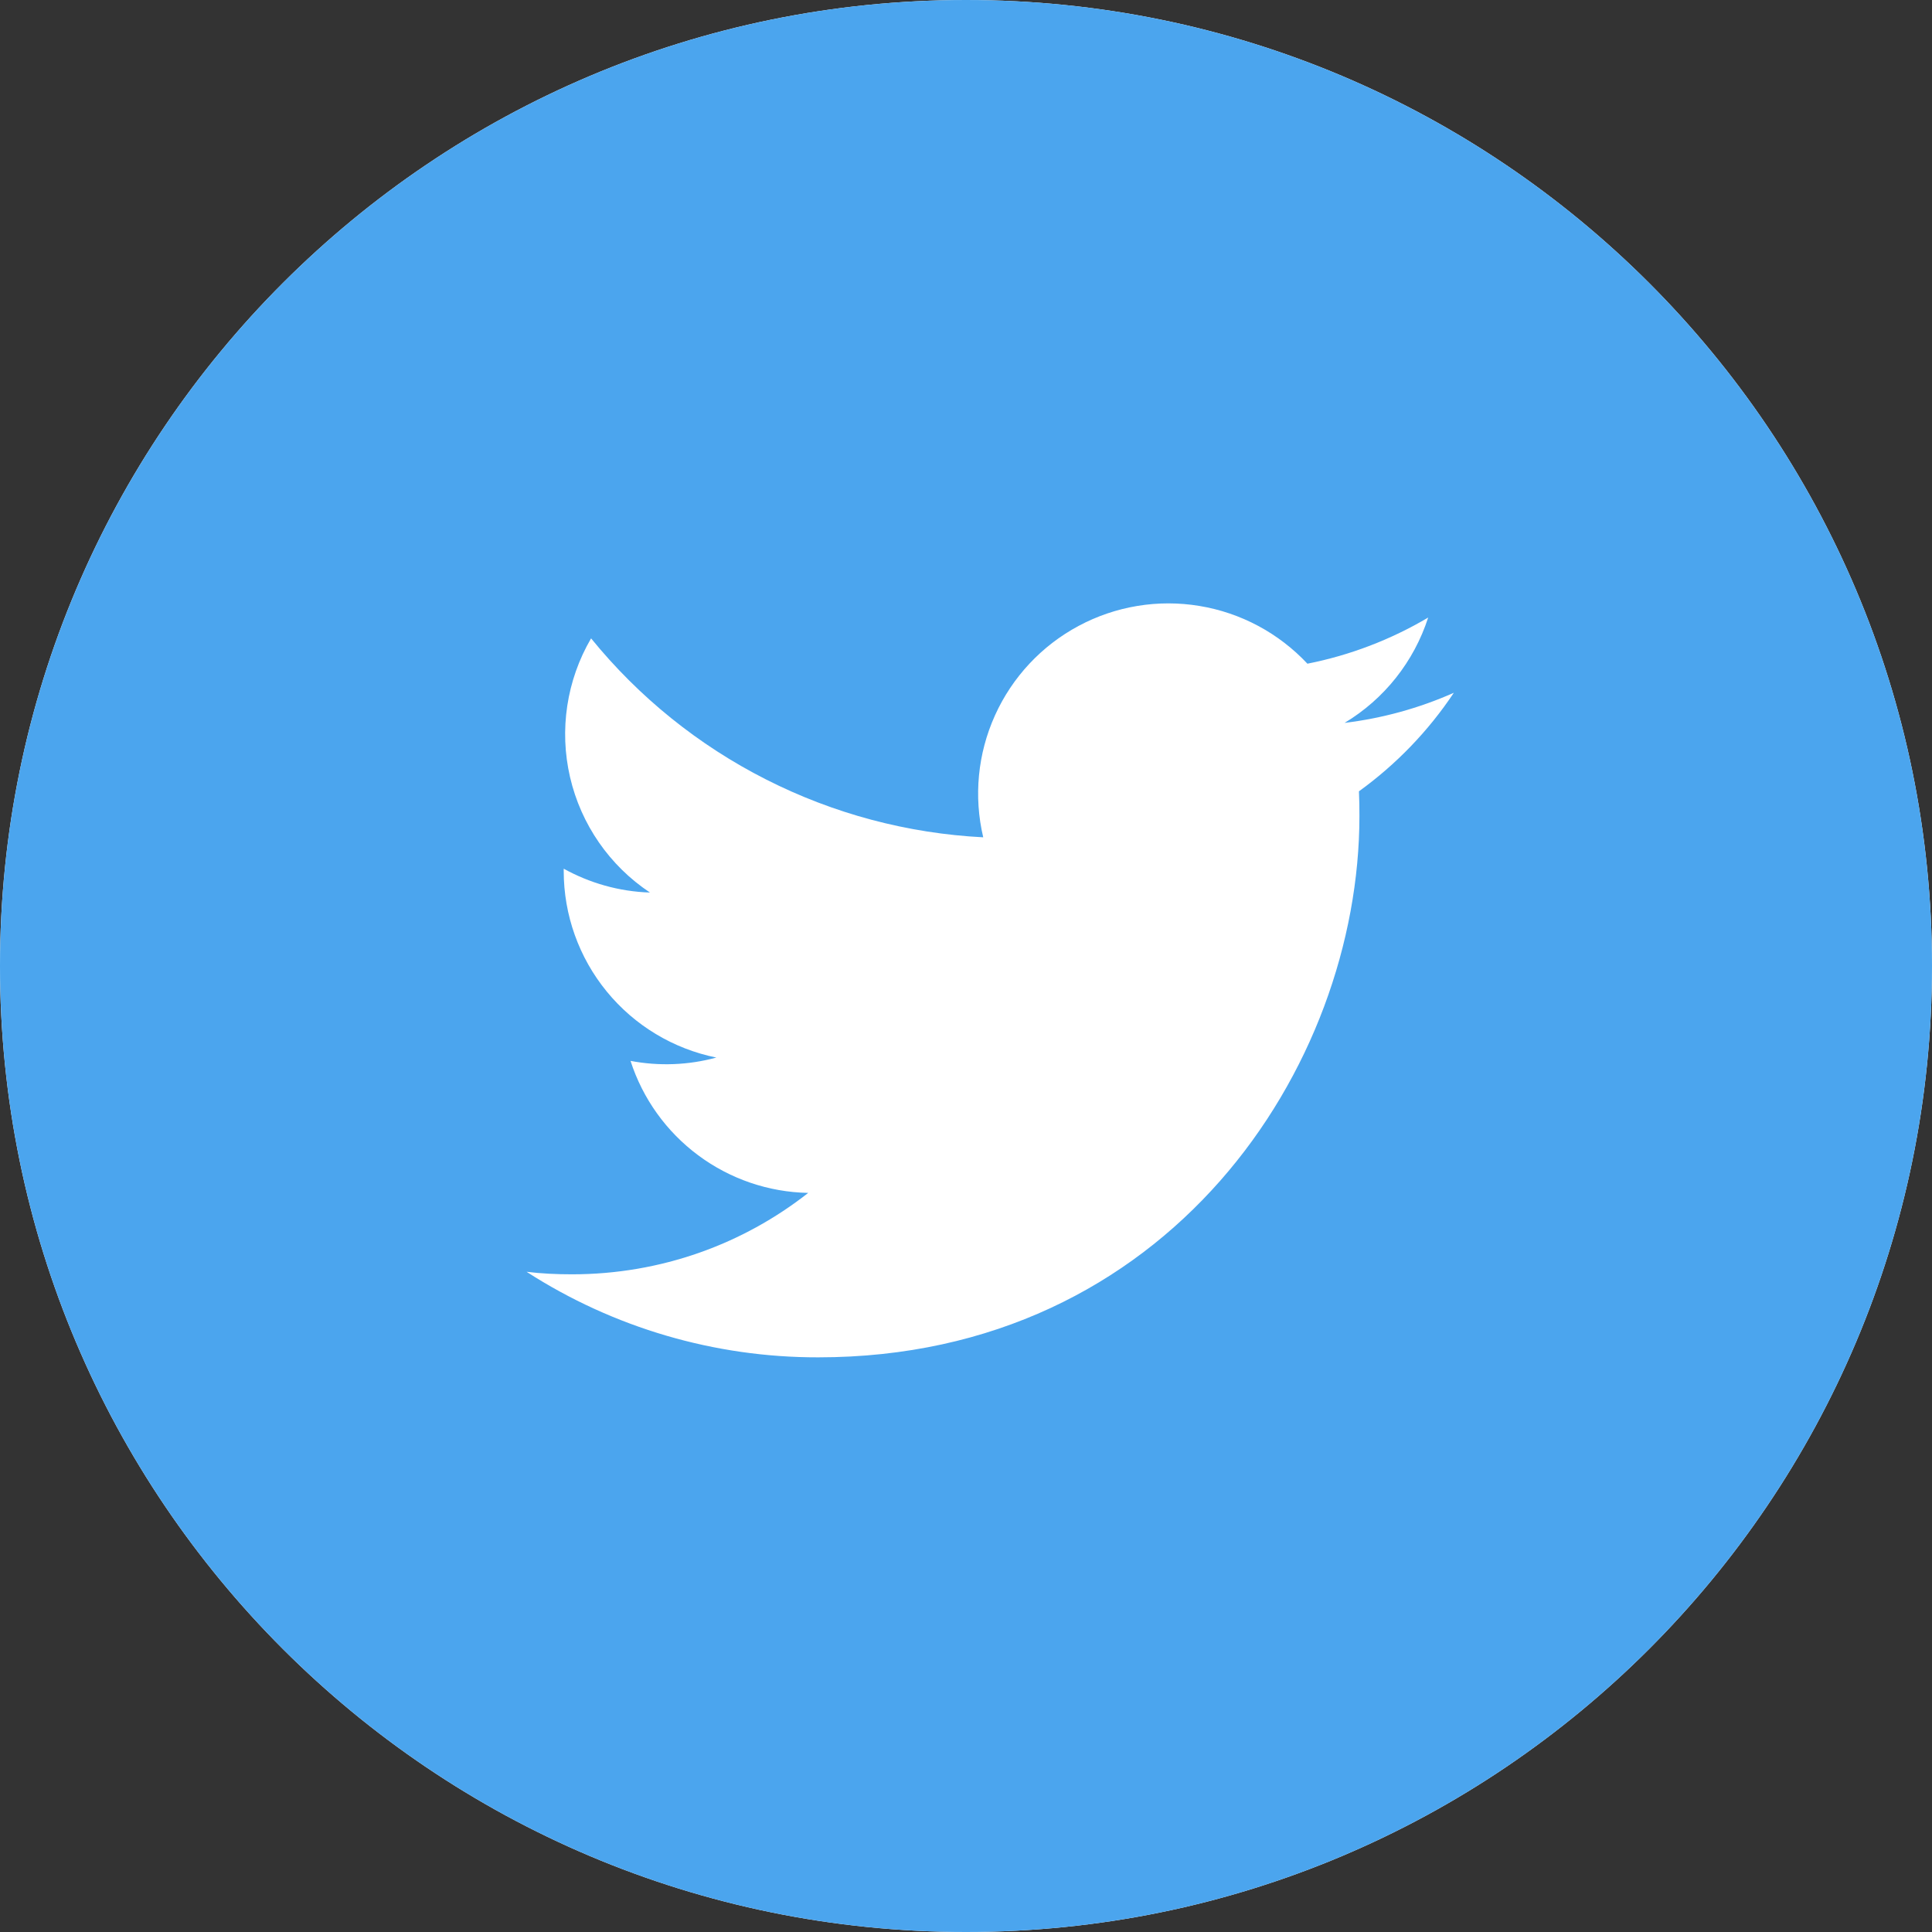 <svg width="36" height="36" viewBox="0 0 36 36" fill="none" xmlns="http://www.w3.org/2000/svg">
<rect x="0" y="0" width="36" height="36" fill="#333333" stroke="none"/>
<path d="M0 18C0 8.059 8.059 0 18 0C27.941 0 36 8.059 36 18C36 27.941 27.941 36 18 36C8.059 36 0 27.941 0 18Z" fill="white"/>
<path d="M18 0C8.059 0 0 8.059 0 18C0 27.941 8.059 36 18 36C27.941 36 36 27.941 36 18C36 8.059 27.941 0 18 0ZM25.322 14.745C25.329 14.899 25.331 15.053 25.331 15.203C25.331 19.89 21.767 25.292 15.246 25.292C13.319 25.295 11.432 24.742 9.812 23.698C10.088 23.732 10.371 23.745 10.658 23.745C12.319 23.745 13.847 23.181 15.06 22.228C14.321 22.214 13.604 21.969 13.011 21.528C12.417 21.087 11.976 20.472 11.749 19.768C12.28 19.869 12.827 19.848 13.348 19.706C12.546 19.544 11.824 19.109 11.306 18.476C10.787 17.842 10.504 17.049 10.504 16.23V16.187C10.982 16.451 11.529 16.613 12.111 16.631C11.358 16.131 10.826 15.361 10.622 14.481C10.418 13.601 10.558 12.675 11.014 11.895C11.904 12.99 13.015 13.886 14.274 14.524C15.532 15.163 16.911 15.53 18.321 15.602C18.141 14.841 18.218 14.043 18.54 13.33C18.861 12.618 19.409 12.032 20.098 11.663C20.787 11.294 21.579 11.163 22.35 11.291C23.121 11.418 23.828 11.797 24.362 12.367C25.155 12.21 25.916 11.919 26.612 11.507C26.347 12.328 25.794 13.026 25.054 13.47C25.757 13.385 26.443 13.196 27.09 12.909C26.615 13.622 26.016 14.243 25.322 14.745Z" fill="#4BA5EE"/>
</svg>
